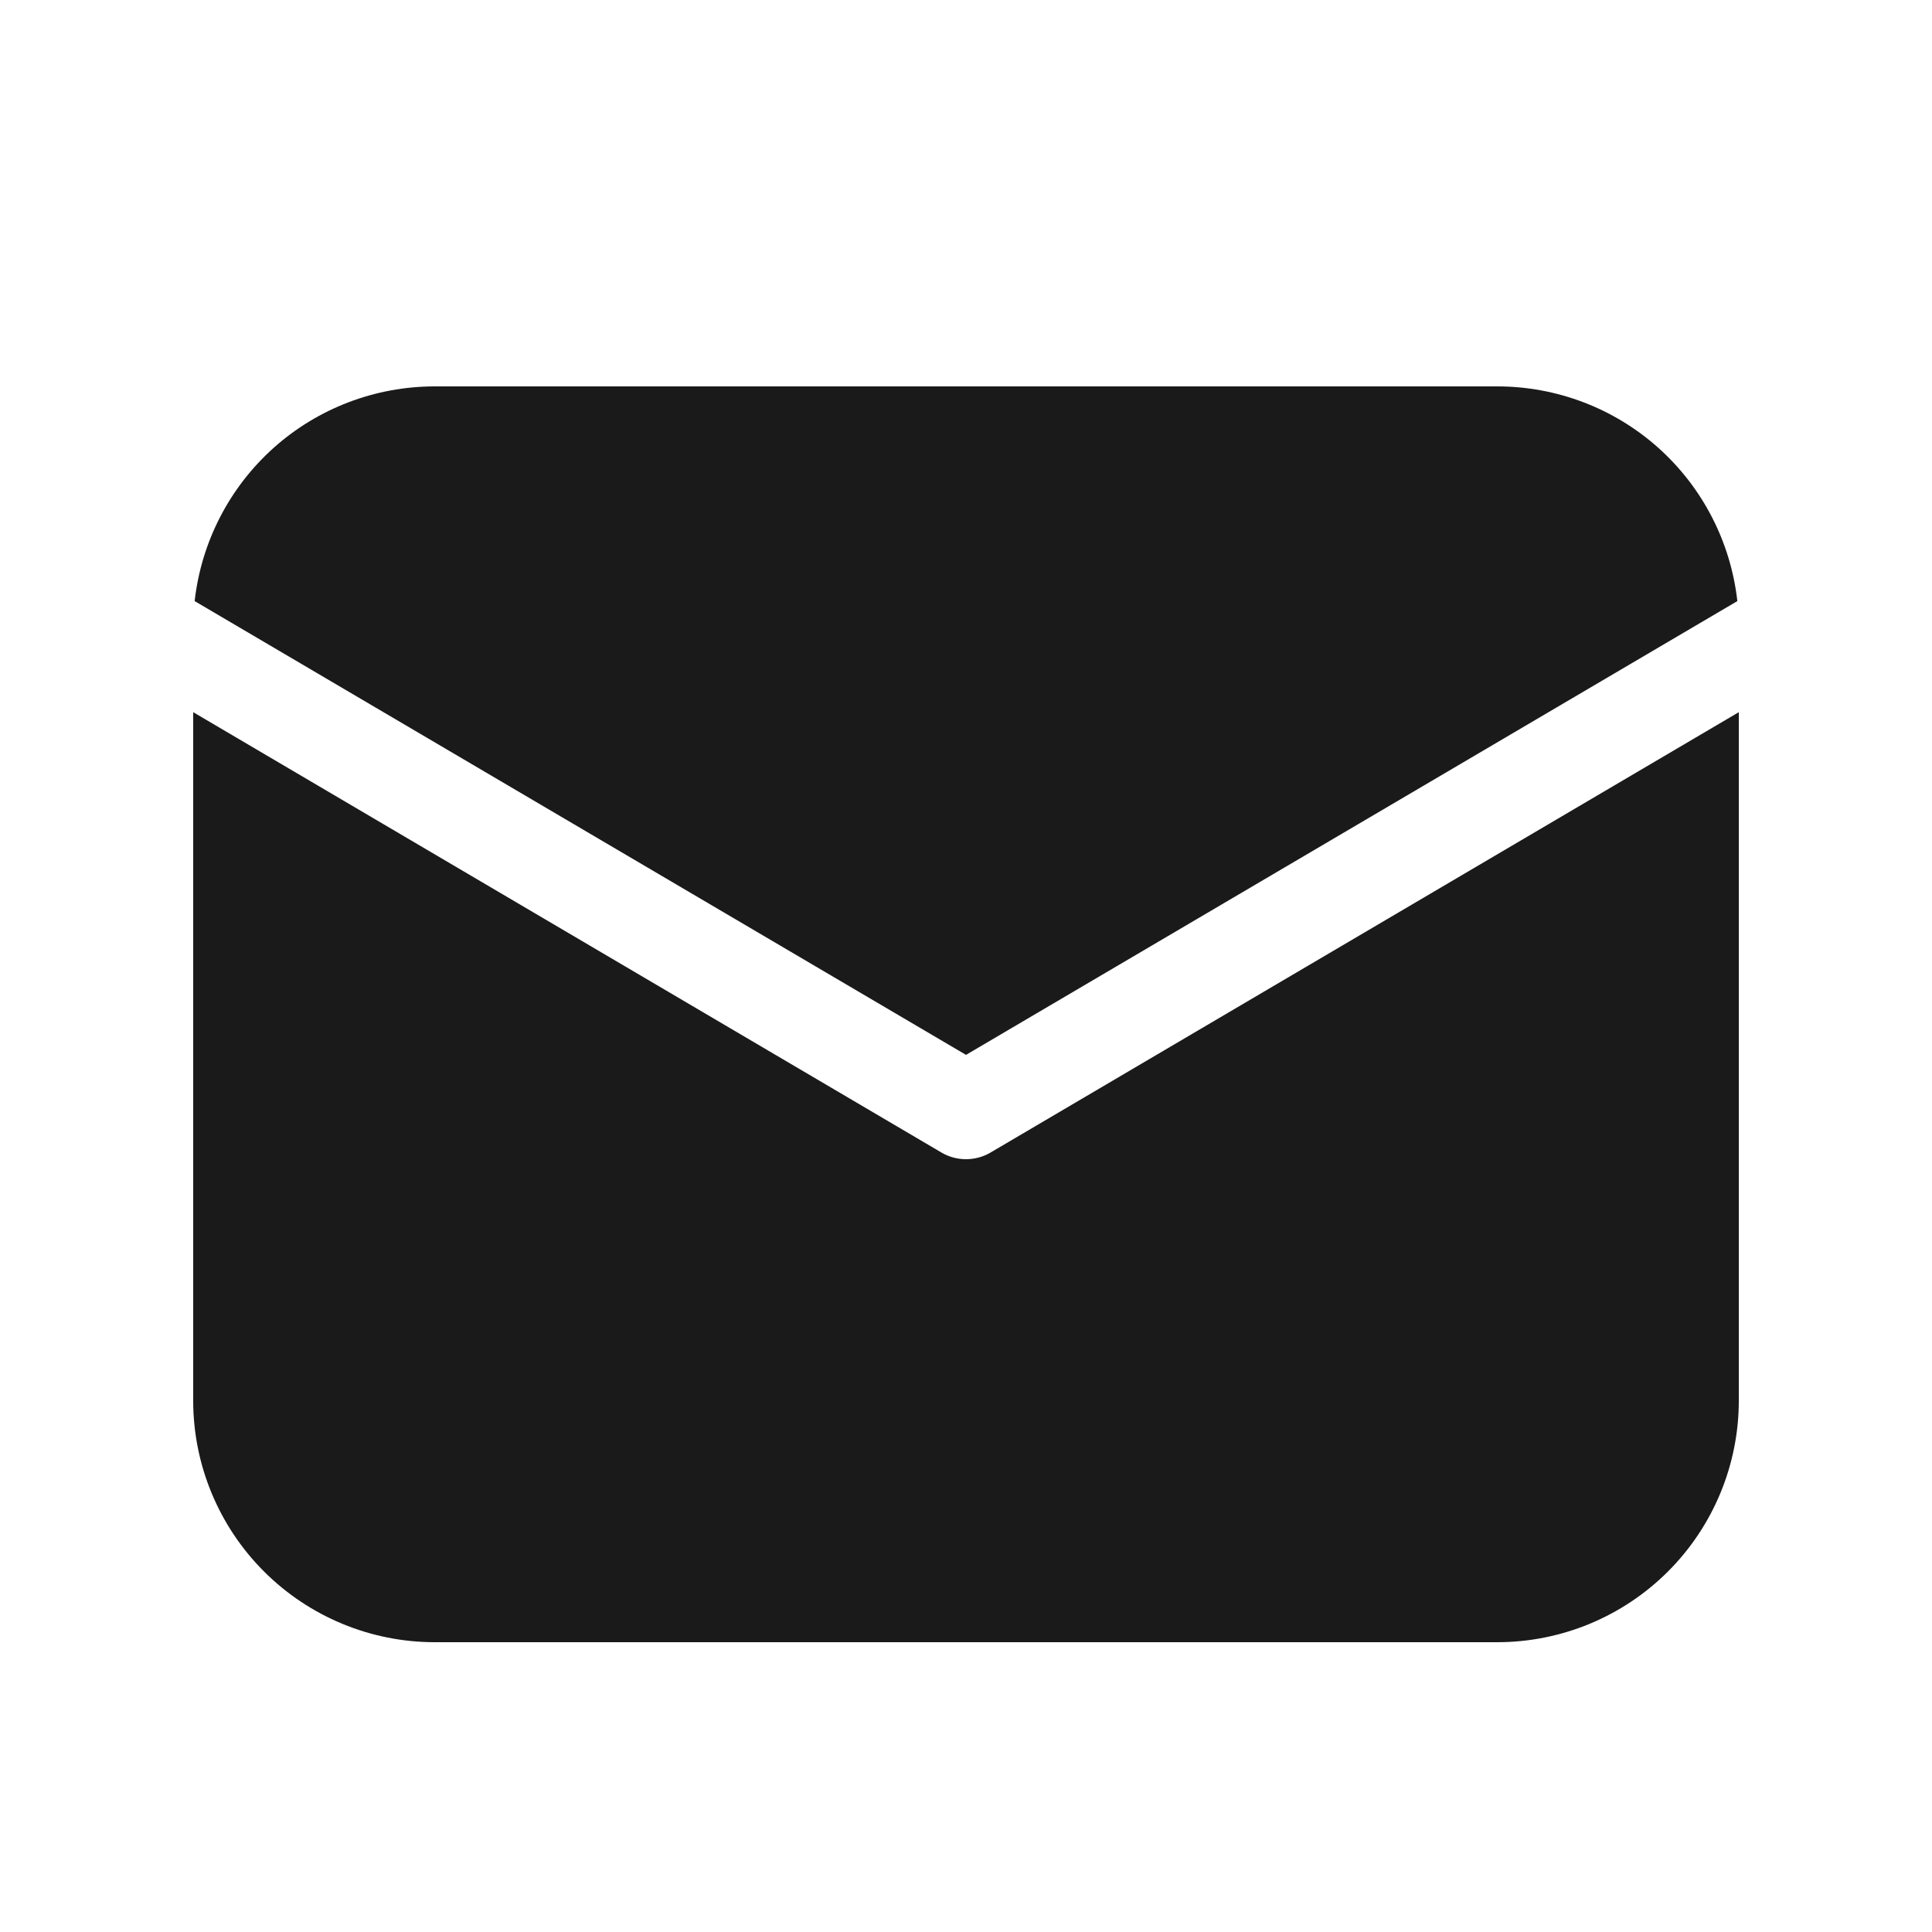 <svg width="16" height="16" viewBox="0 0 16 16" fill="none" xmlns="http://www.w3.org/2000/svg">
<path d="M14.4 5.898V11.6C14.4 12.13 14.189 12.639 13.814 13.014C13.439 13.389 12.93 13.6 12.4 13.6H3.6C3.07 13.6 2.561 13.389 2.186 13.014C1.811 12.639 1.6 12.13 1.6 11.6V5.898L7.797 9.545C7.858 9.581 7.928 9.6 8 9.6C8.071 9.6 8.142 9.581 8.203 9.545L14.4 5.898ZM12.4 3.2C12.892 3.2 13.367 3.381 13.734 3.709C14.101 4.038 14.333 4.489 14.388 4.978L8 8.736L1.612 4.978C1.667 4.489 1.899 4.038 2.266 3.709C2.633 3.381 3.108 3.2 3.6 3.2H12.4Z" fill="#1A1A1A"/>
</svg>
